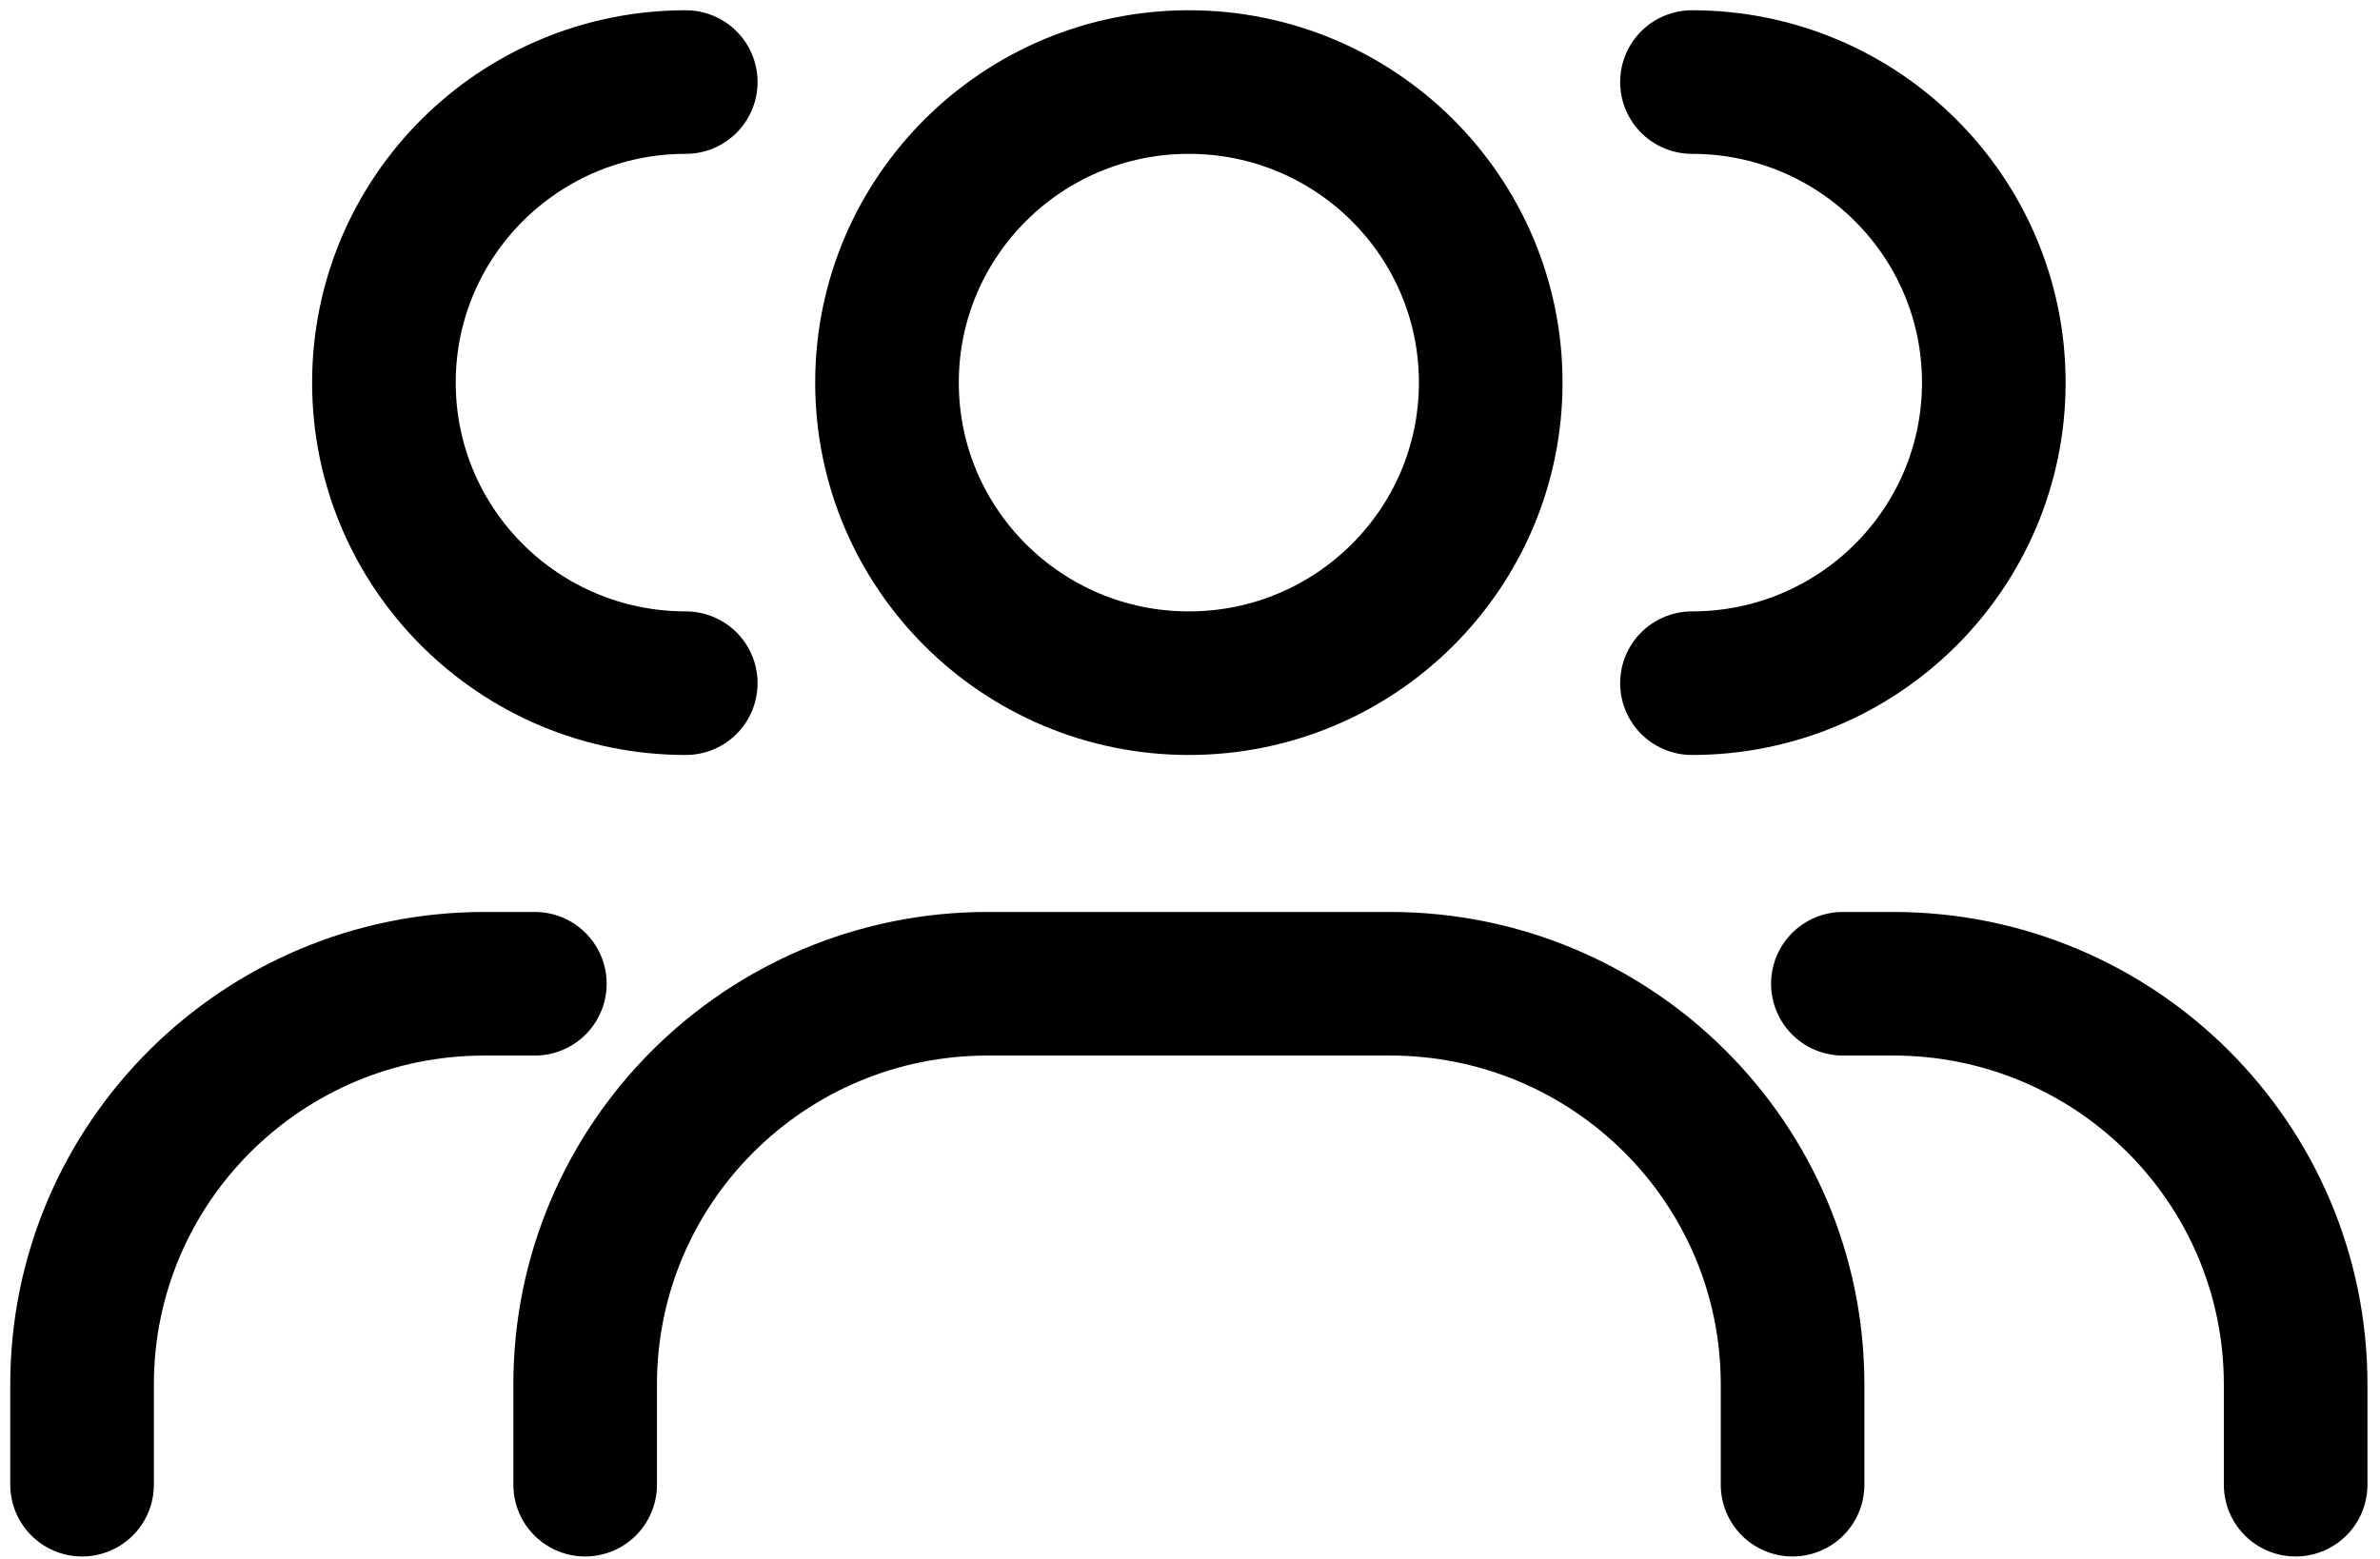 <svg width="116" height="76" viewBox="0 0 116 76" fill="none" xmlns="http://www.w3.org/2000/svg">
<path d="M87.369 72.38V67.496C87.369 56.706 78.586 47.959 67.752 47.959H48.136C37.303 47.959 28.52 56.706 28.52 67.496V72.38M111.889 72.38V67.496C111.889 56.706 103.106 47.959 92.273 47.959H89.821M4 72.38V67.496C4 56.706 12.782 47.959 23.616 47.959H26.068M82.465 33.306C90.59 33.306 97.177 26.745 97.177 18.653C97.177 10.56 90.59 4 82.465 4M33.424 33.306C25.299 33.306 18.712 26.745 18.712 18.653C18.712 10.56 25.299 4 33.424 4M72.657 18.653C72.657 26.745 66.07 33.306 57.944 33.306C49.819 33.306 43.232 26.745 43.232 18.653C43.232 10.56 49.819 4 57.944 4C66.07 4 72.657 10.56 72.657 18.653Z" stroke="black" stroke-width="7" stroke-linecap="round" stroke-linejoin="round"/>
</svg>
